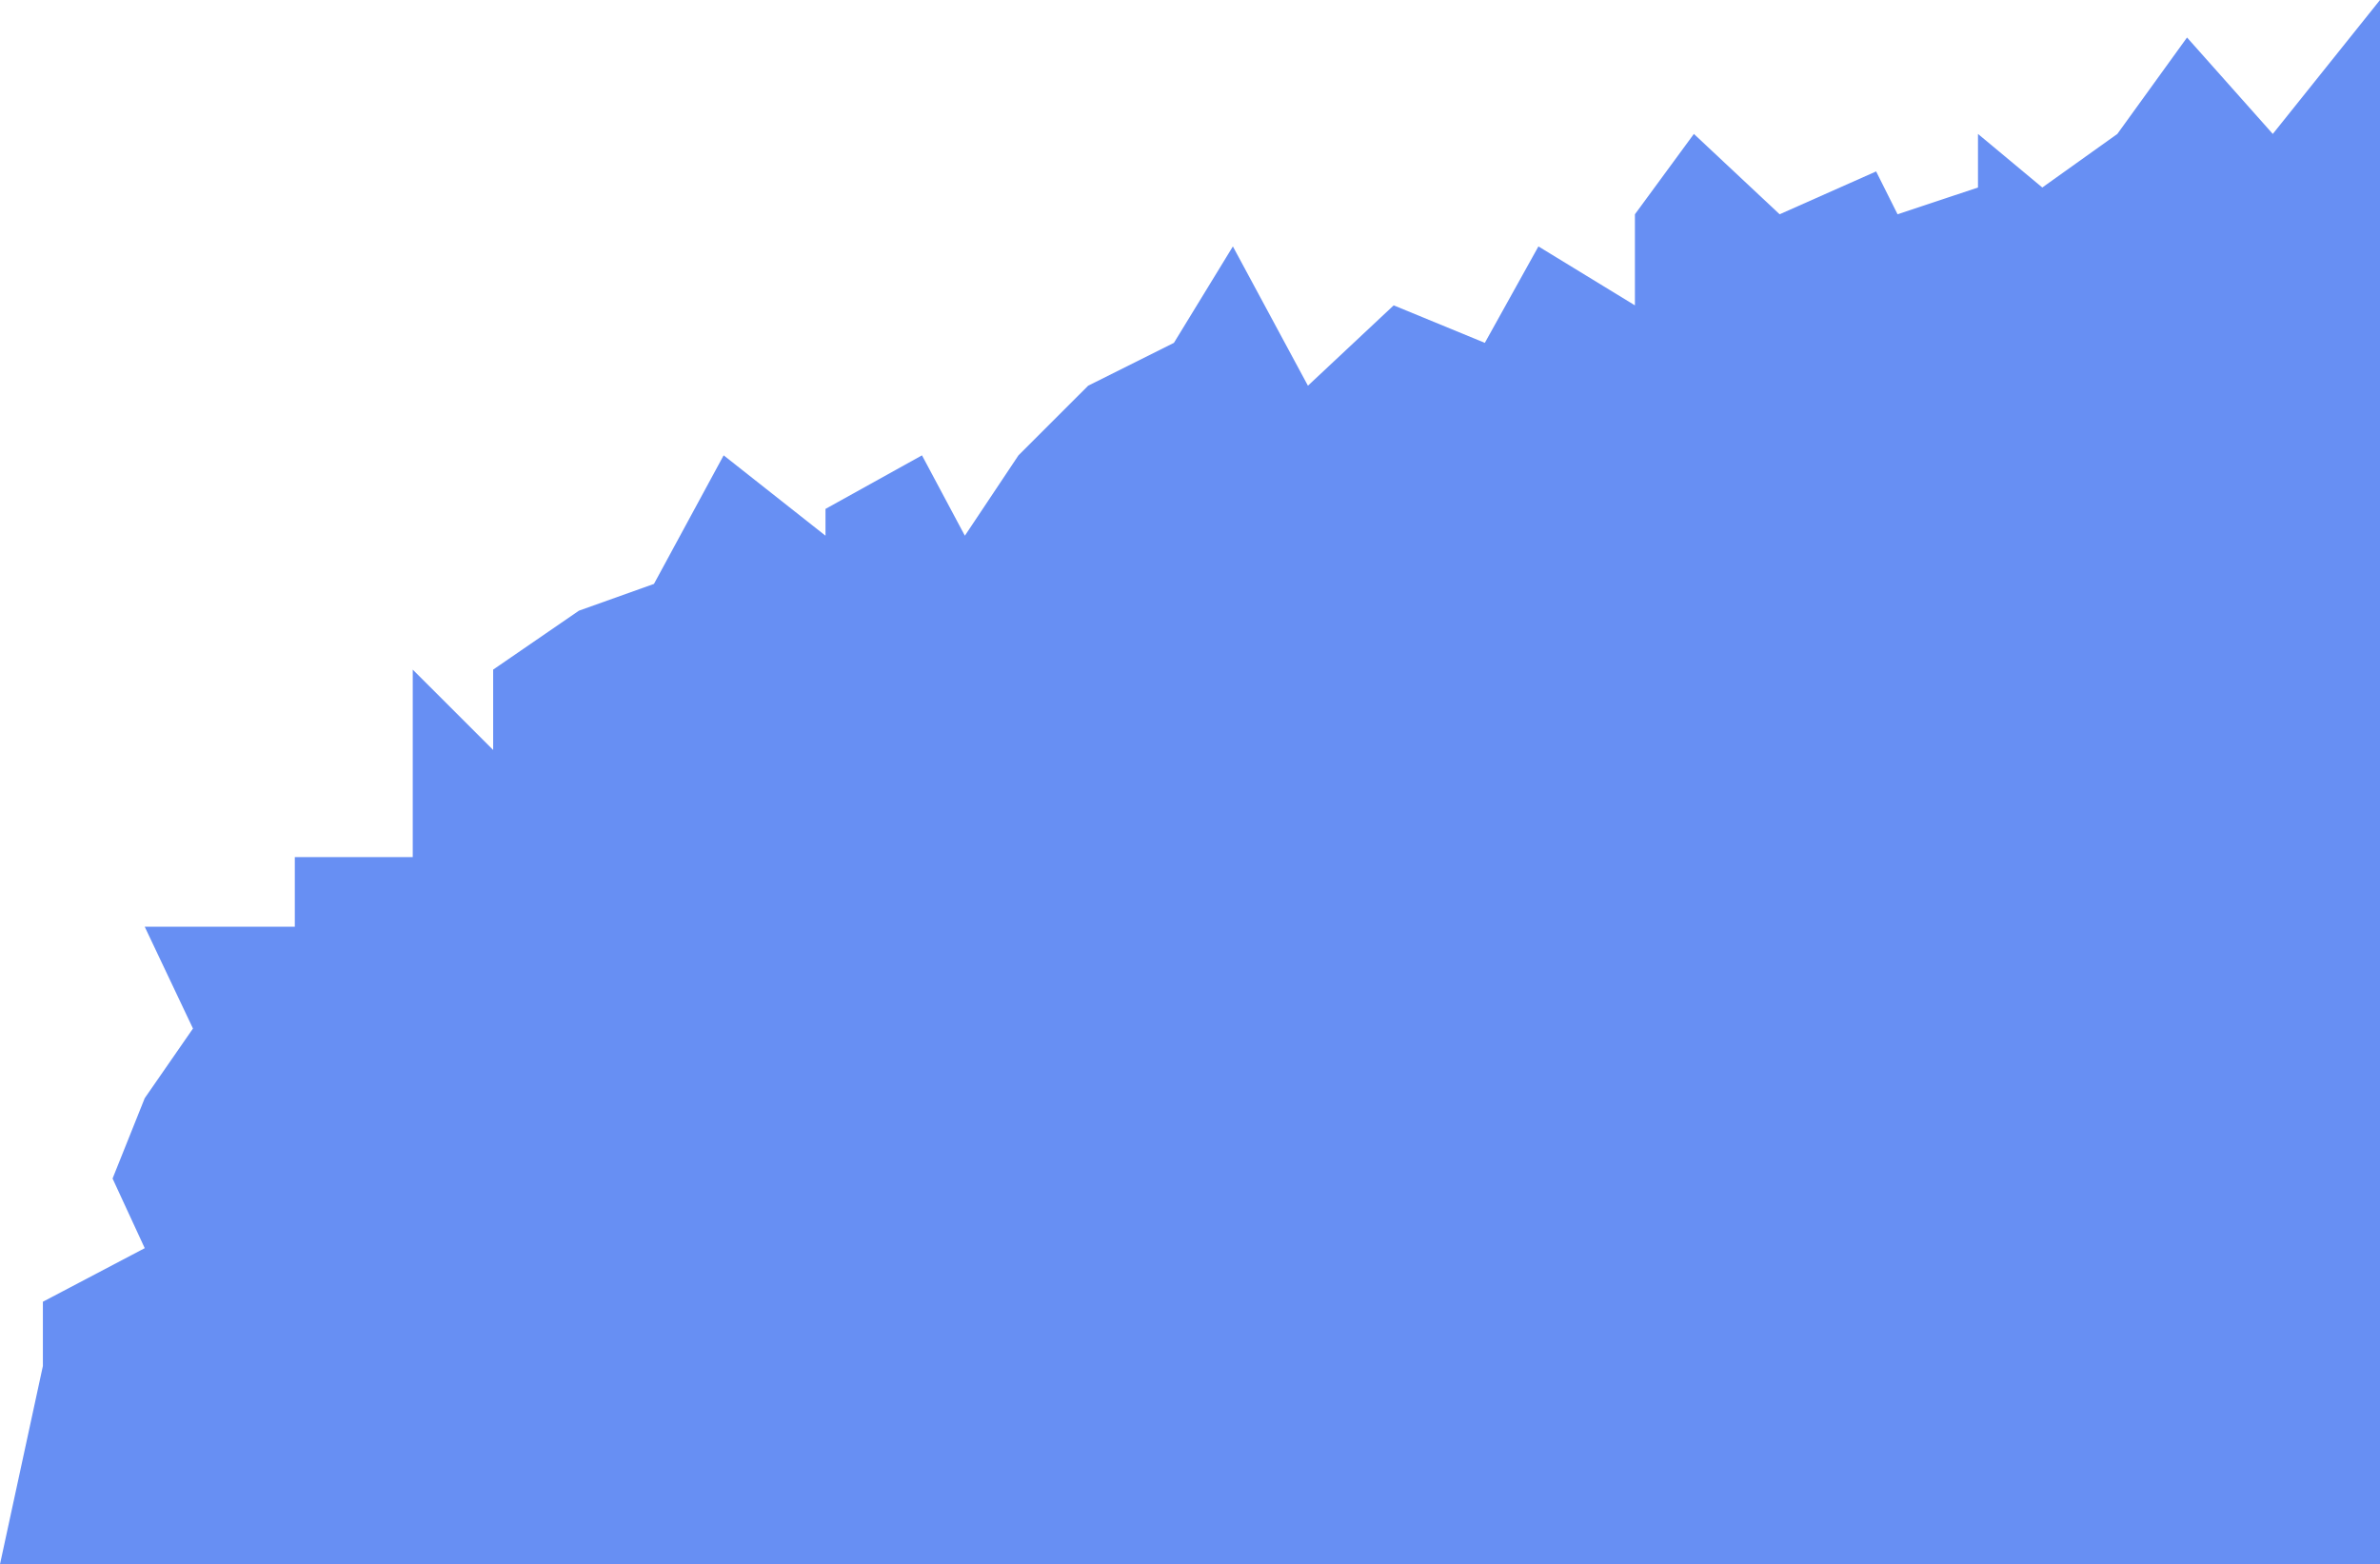 <?xml version="1.0" encoding="UTF-8"?> <svg xmlns="http://www.w3.org/2000/svg" width="1920" height="1262" fill="none"> <path d="M1920 1262H0l34.595-159.91v-51.86l82.162-43.22-25.946-56.188 25.946-64.829 38.919-56.185-38.919-82.116h121.081v-56.185h95.135V540.24l64.865 64.829V540.24l69.189-47.541 60.541-21.61 56.216-103.726 82.162 64.829v-21.61l77.838-43.219 34.594 64.829 43.244-64.829 56.216-56.185 69.189-34.575 47.568-77.795 60.545 112.37 69.18-64.829 73.52 30.254 43.24-77.795 77.84 47.541v-73.472l47.57-64.829 69.19 64.829 77.83-34.576 17.3 34.576 64.87-21.61v-43.219l51.89 43.219 60.54-43.219 56.21-77.795 69.19 77.795L1920 0v1262z" fill="#678FF3"></path> </svg> 